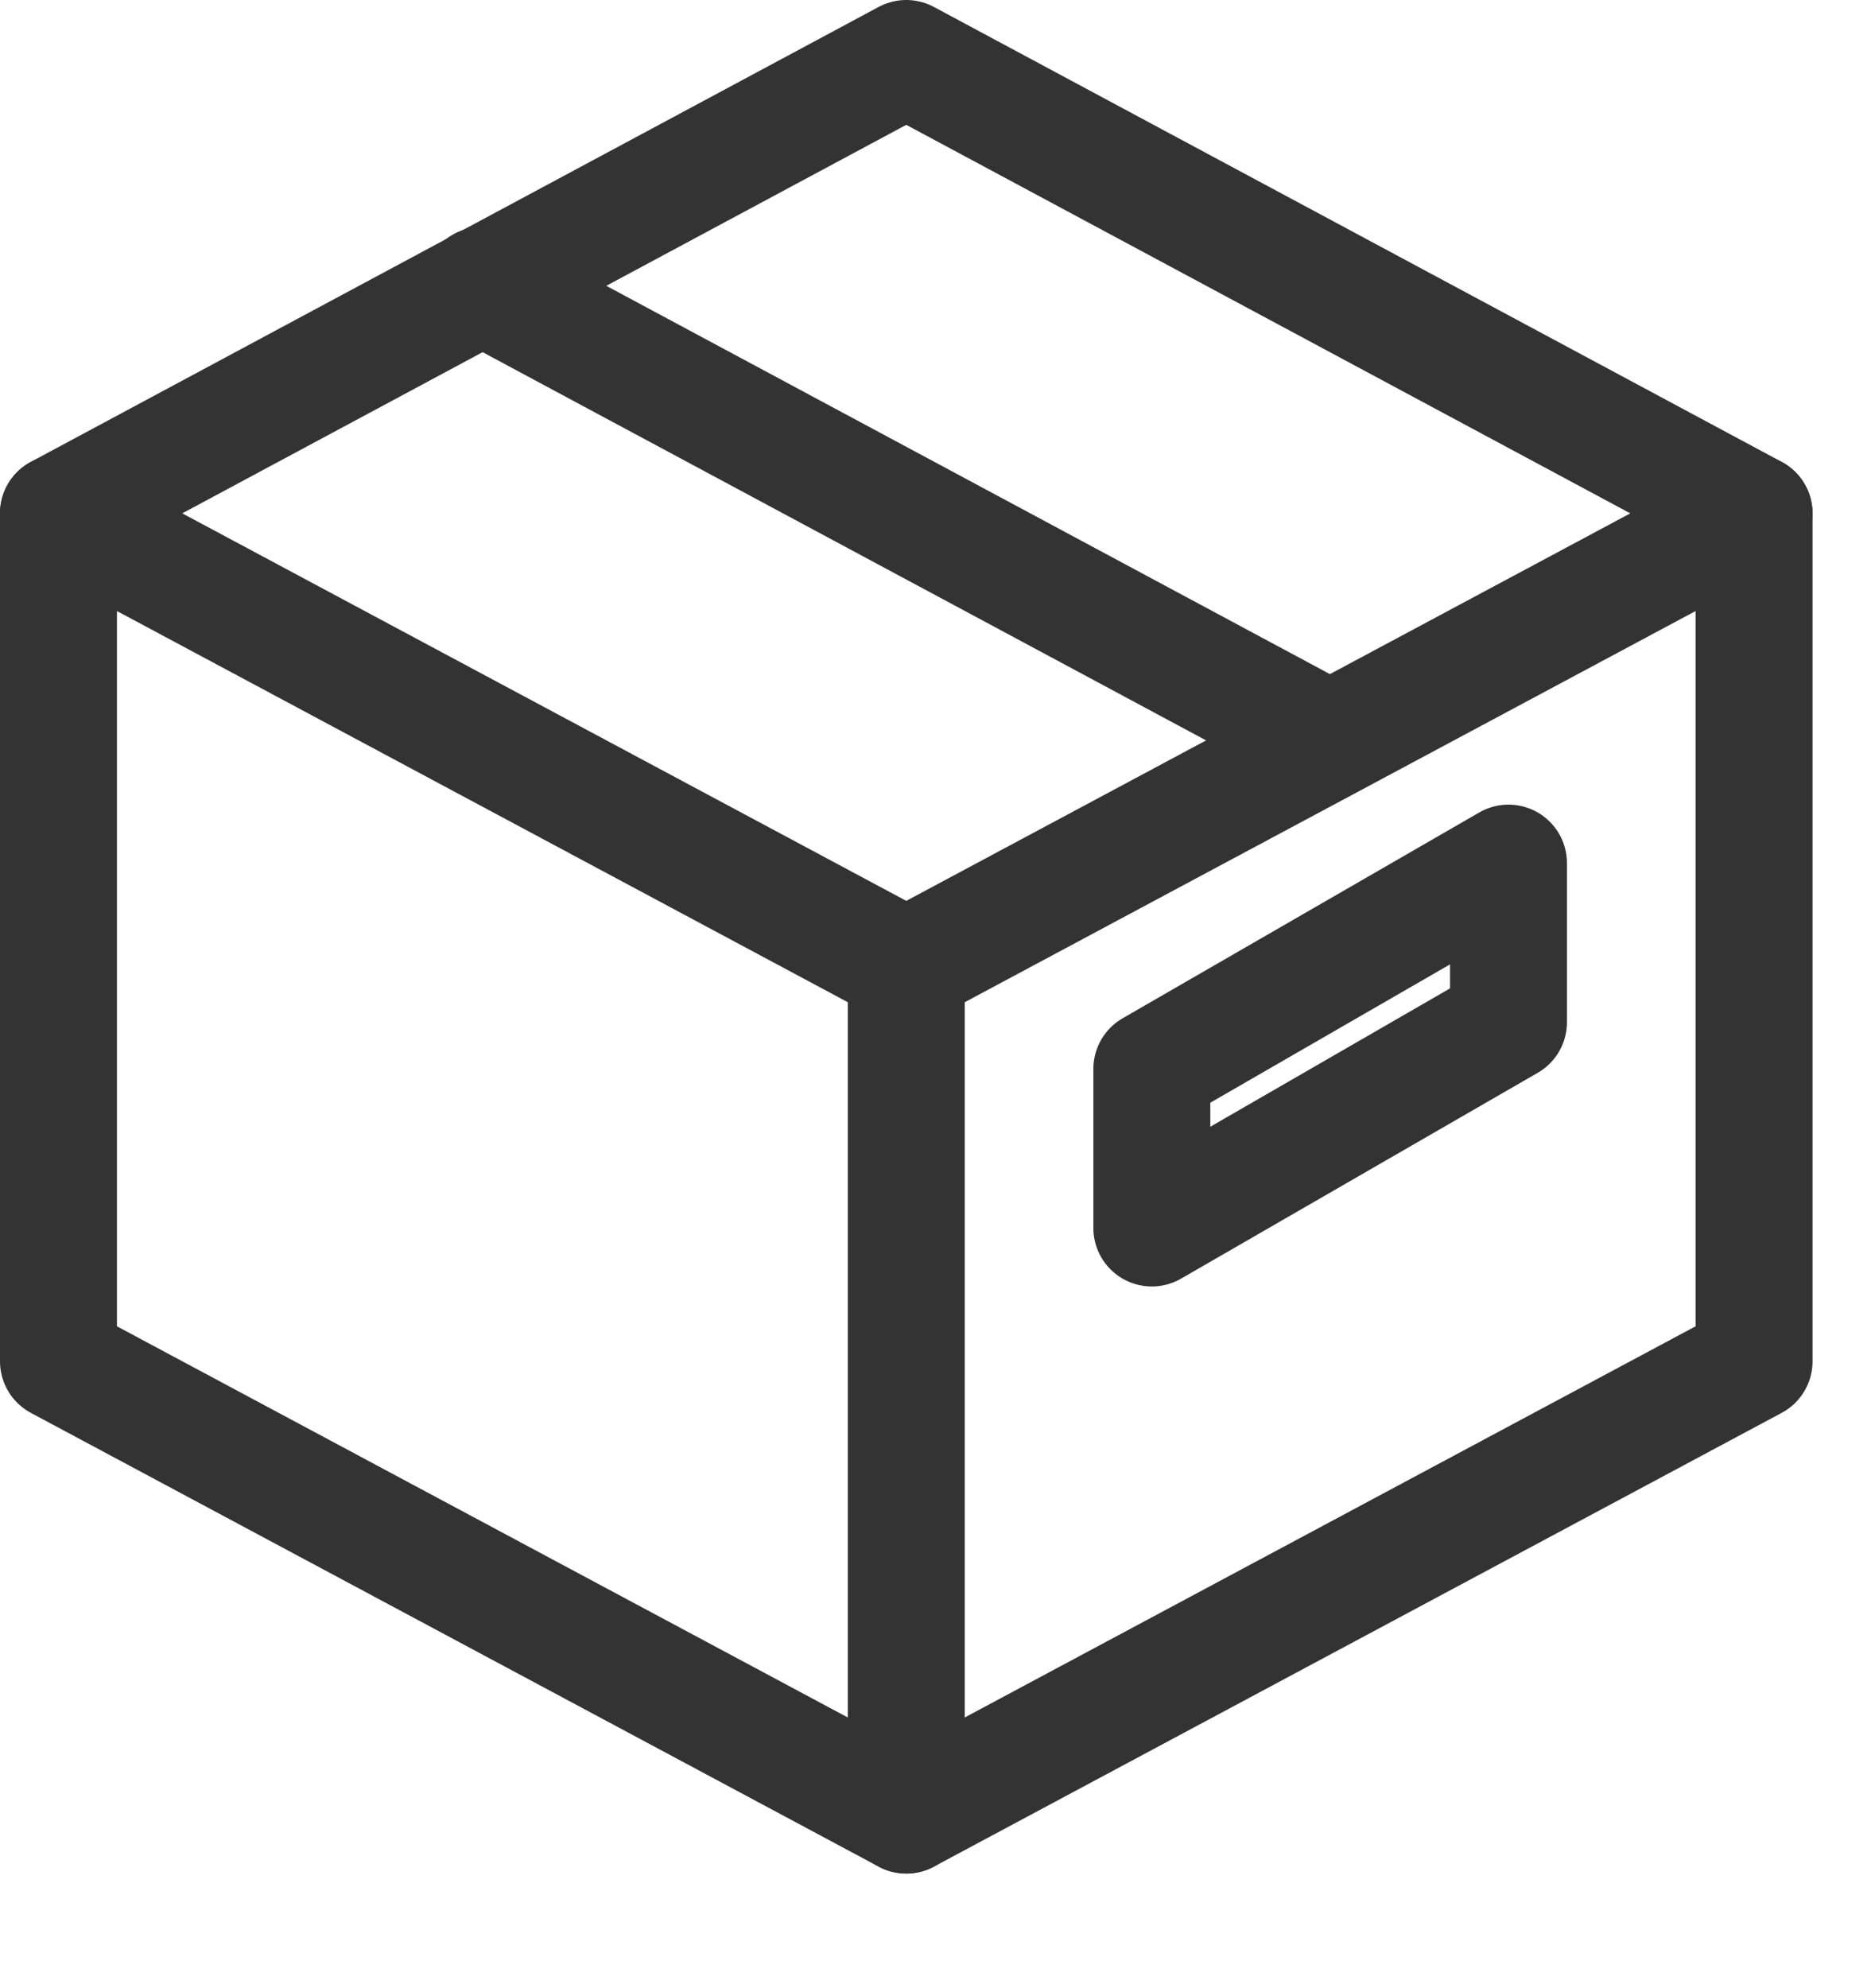 <svg width="16" height="17" viewBox="0 0 16 17" fill="none" xmlns="http://www.w3.org/2000/svg">
<g clip-path="url(#clip0_37_12)">
<path d="M15 4.39L7.75 0.5L0.5 4.39" stroke="#333333" stroke-linecap="round" stroke-linejoin="round"/>
<path fill-rule="evenodd" clip-rule="evenodd" d="M0.5 11.64V4.39L7.75 8.27L15 4.39V11.64L7.75 15.52L0.5 11.64Z" stroke="#333333" stroke-linecap="round" stroke-linejoin="round"/>
<path d="M7.75 8.27V15.52" stroke="#333333" stroke-linecap="round" stroke-linejoin="round"/>
<path d="M11.37 6.33L4.12 2.44" stroke="#333333" stroke-linecap="round" stroke-linejoin="round"/>
<path fill-rule="evenodd" clip-rule="evenodd" d="M9.85 9.14L12.9 7.38V8.74L9.85 10.5V9.14Z" stroke="#333333" stroke-linecap="round" stroke-linejoin="round"/>
</g>
<defs>
<clipPath id="clip0_37_12">
<rect width="15.5" height="16.02" fill="white"/>
</clipPath>
</defs>
</svg>
